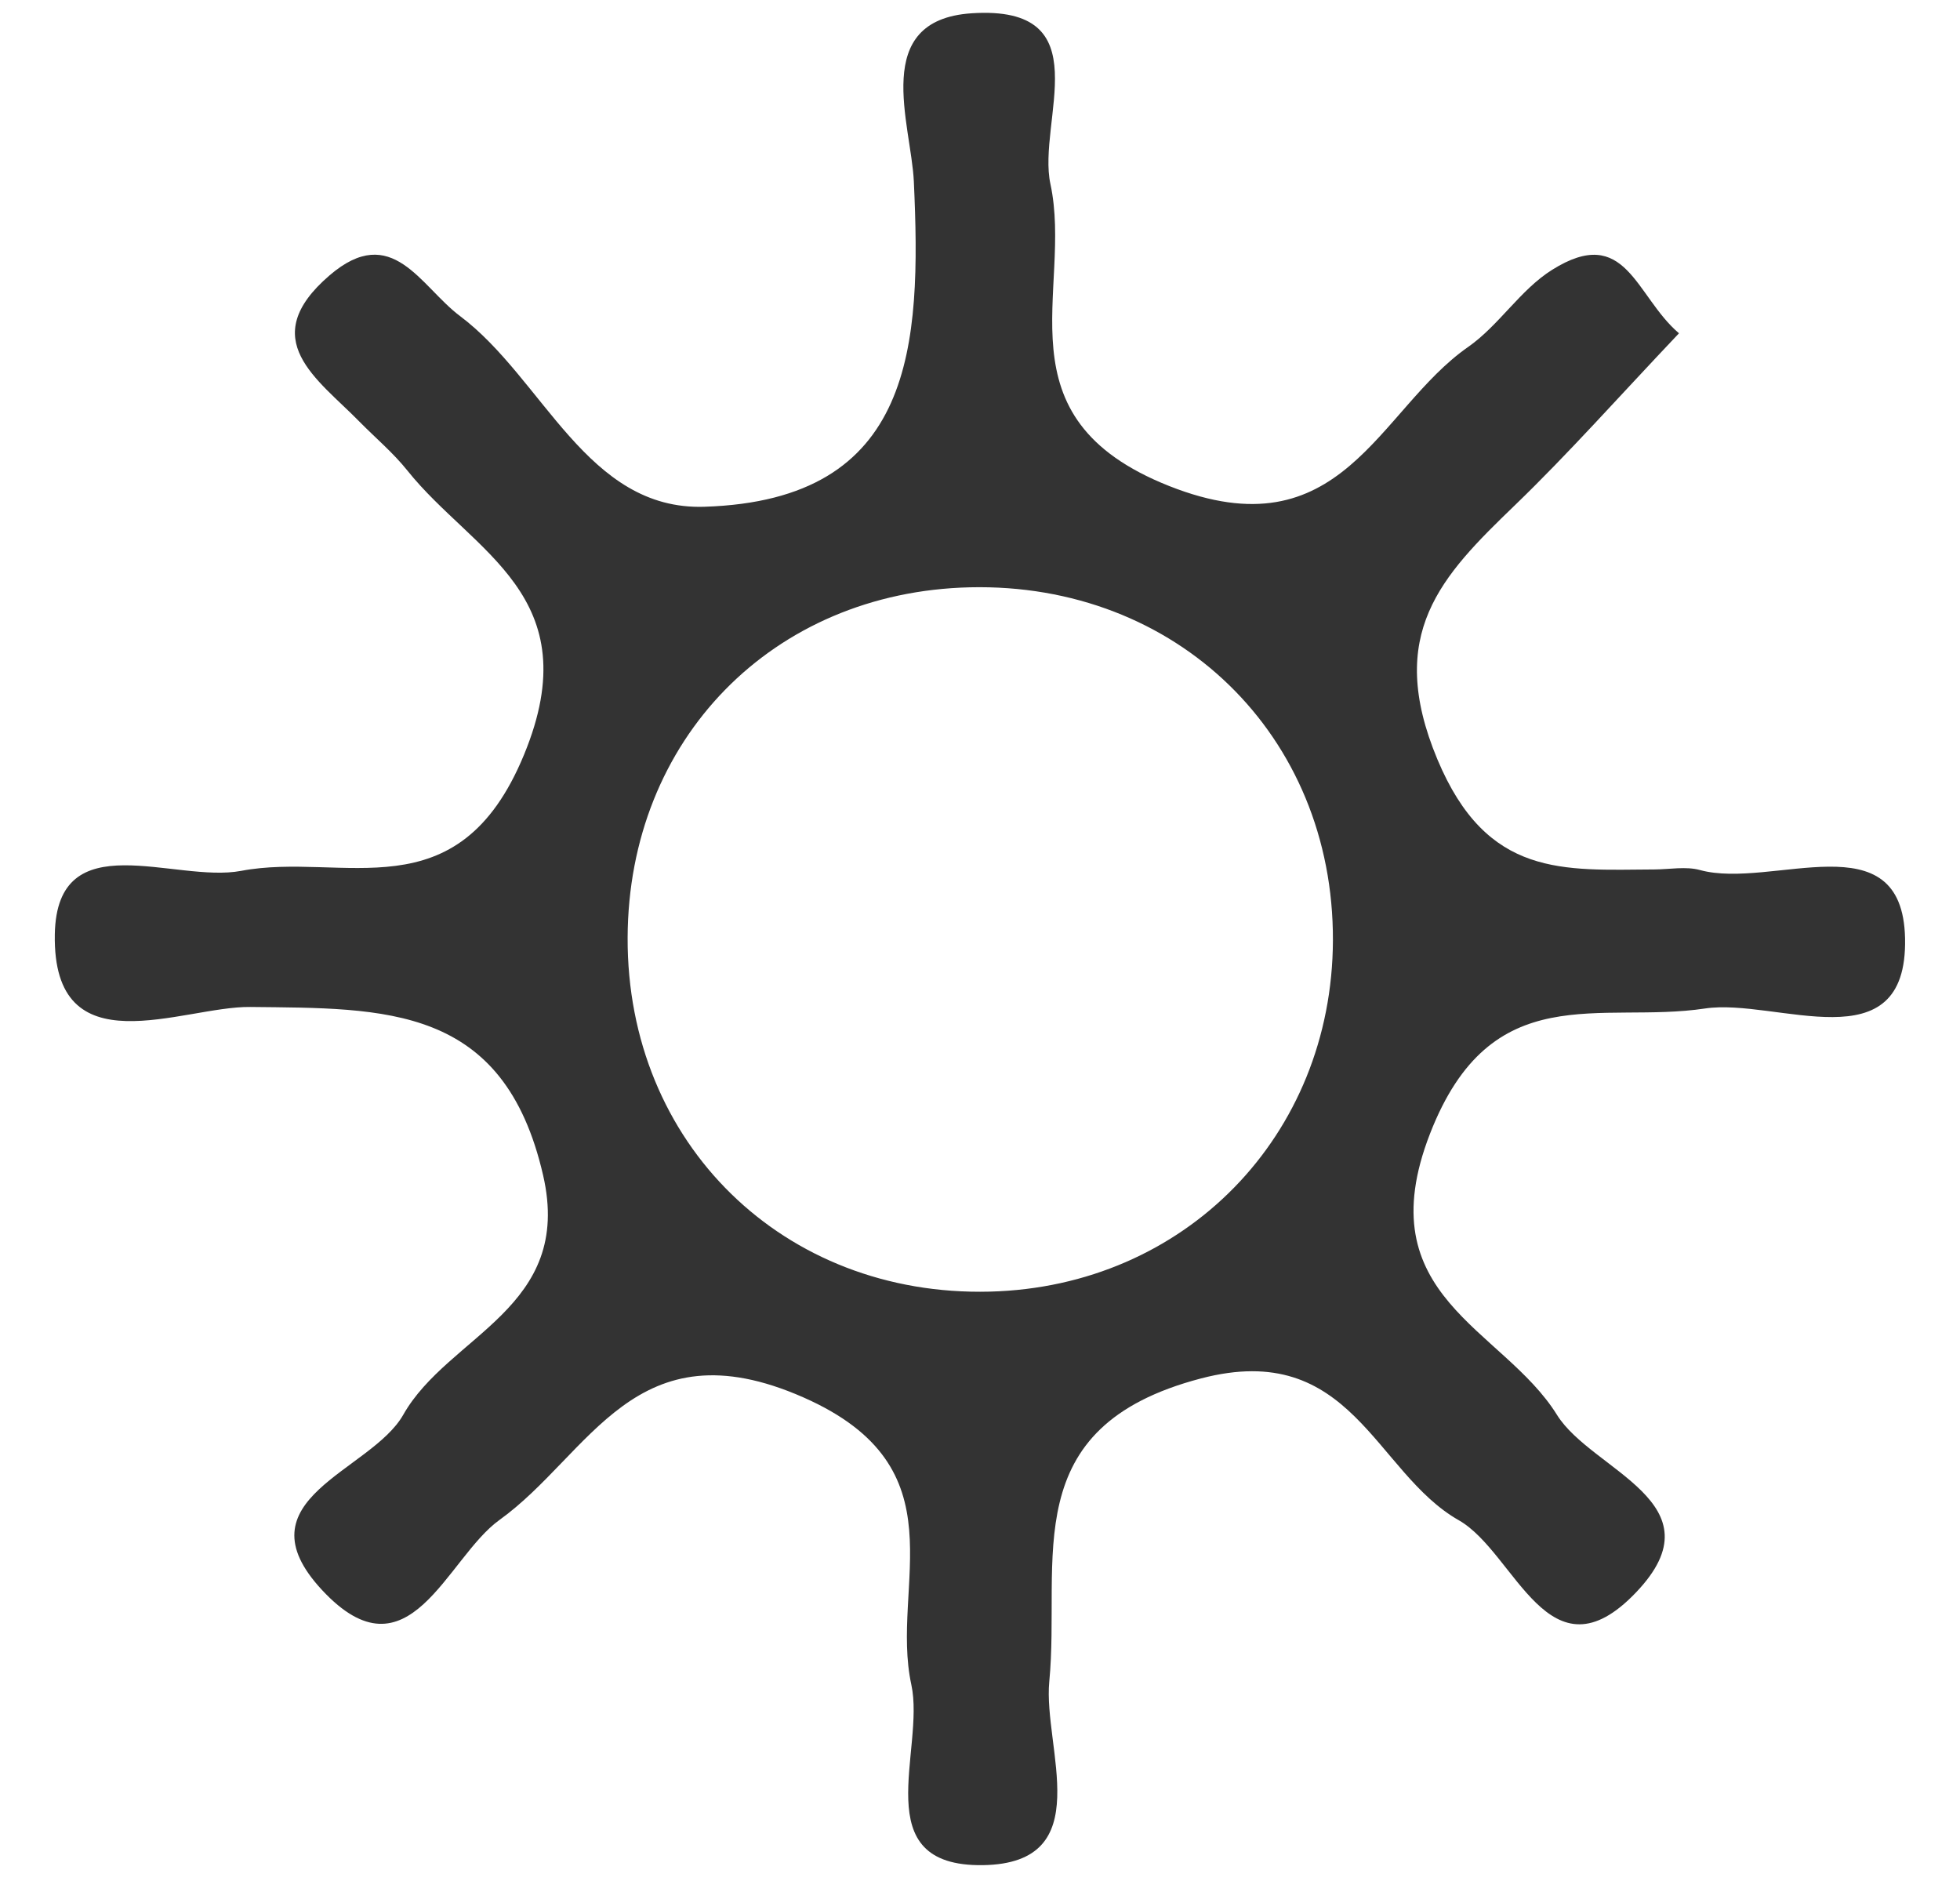 <?xml version="1.0" encoding="UTF-8"?>
<svg width="32px" height="31px" viewBox="0 0 32 31" version="1.1" xmlns="http://www.w3.org/2000/svg" xmlns:xlink="http://www.w3.org/1999/xlink">
    <!-- Generator: Sketch 48.2 (47327) - http://www.bohemiancoding.com/sketch -->
    <title>_brightness</title>
    <desc>Created with Sketch.</desc>
    <defs></defs>
    <g id="Page-1" stroke="none" stroke-width="1" fill="none" fill-rule="evenodd">
        <g id="_brightness" fill="#333333" fill-rule="nonzero">
            <path d="M27.412,5.441 C26.424,6.483 25.611,7.401 24.732,8.249 C23.532,9.405 22.613,10.349 23.467,12.395 C24.279,14.337 25.529,14.202 27.009,14.194 C27.259,14.193 27.525,14.14 27.756,14.204 C28.931,14.525 31.062,13.364 31.103,15.319 C31.146,17.395 29.002,16.288 27.836,16.464 C26.127,16.721 24.347,15.937 23.347,18.508 C22.312,21.171 24.534,21.675 25.42,23.098 C25.989,24.014 28.105,24.532 26.714,25.993 C25.285,27.494 24.747,25.348 23.818,24.819 C22.441,24.038 22.068,21.86 19.609,22.503 C16.566,23.299 17.322,25.457 17.131,27.454 C17.028,28.526 17.941,30.42 16.048,30.449 C14.126,30.477 15.11,28.571 14.879,27.503 C14.525,25.87 15.726,23.961 13.115,22.812 C10.365,21.601 9.64,23.747 8.154,24.814 C7.289,25.435 6.675,27.478 5.26,25.96 C3.872,24.471 6.057,24.027 6.584,23.096 C7.323,21.79 9.367,21.36 8.867,19.186 C8.225,16.396 6.287,16.463 4.084,16.439 C2.975,16.426 0.855,17.461 0.895,15.251 C0.929,13.425 2.854,14.423 3.937,14.217 C5.595,13.901 7.473,14.946 8.555,12.322 C9.627,9.725 7.725,9.025 6.653,7.684 C6.421,7.393 6.13,7.149 5.867,6.882 C5.191,6.19 4.162,5.542 5.381,4.495 C6.403,3.618 6.862,4.674 7.511,5.16 C8.873,6.181 9.582,8.335 11.5,8.273 C14.94,8.164 15.042,5.635 14.92,2.965 C14.877,2.02 14.204,0.328 15.861,0.217 C17.993,0.075 16.927,1.978 17.15,3.005 C17.523,4.742 16.261,6.814 19.088,7.934 C21.912,9.053 22.497,6.691 23.967,5.666 C24.472,5.314 24.821,4.731 25.339,4.406 C26.55,3.645 26.697,4.833 27.412,5.441 Z M15.834,9.588 C12.612,9.664 10.259,12.072 10.247,15.307 C10.234,18.669 12.795,21.171 16.16,21.086 C19.346,21.005 21.75,18.543 21.762,15.352 C21.773,12.003 19.209,9.509 15.834,9.588 Z" id="Shape"></path>
        </g>
    </g>
</svg>